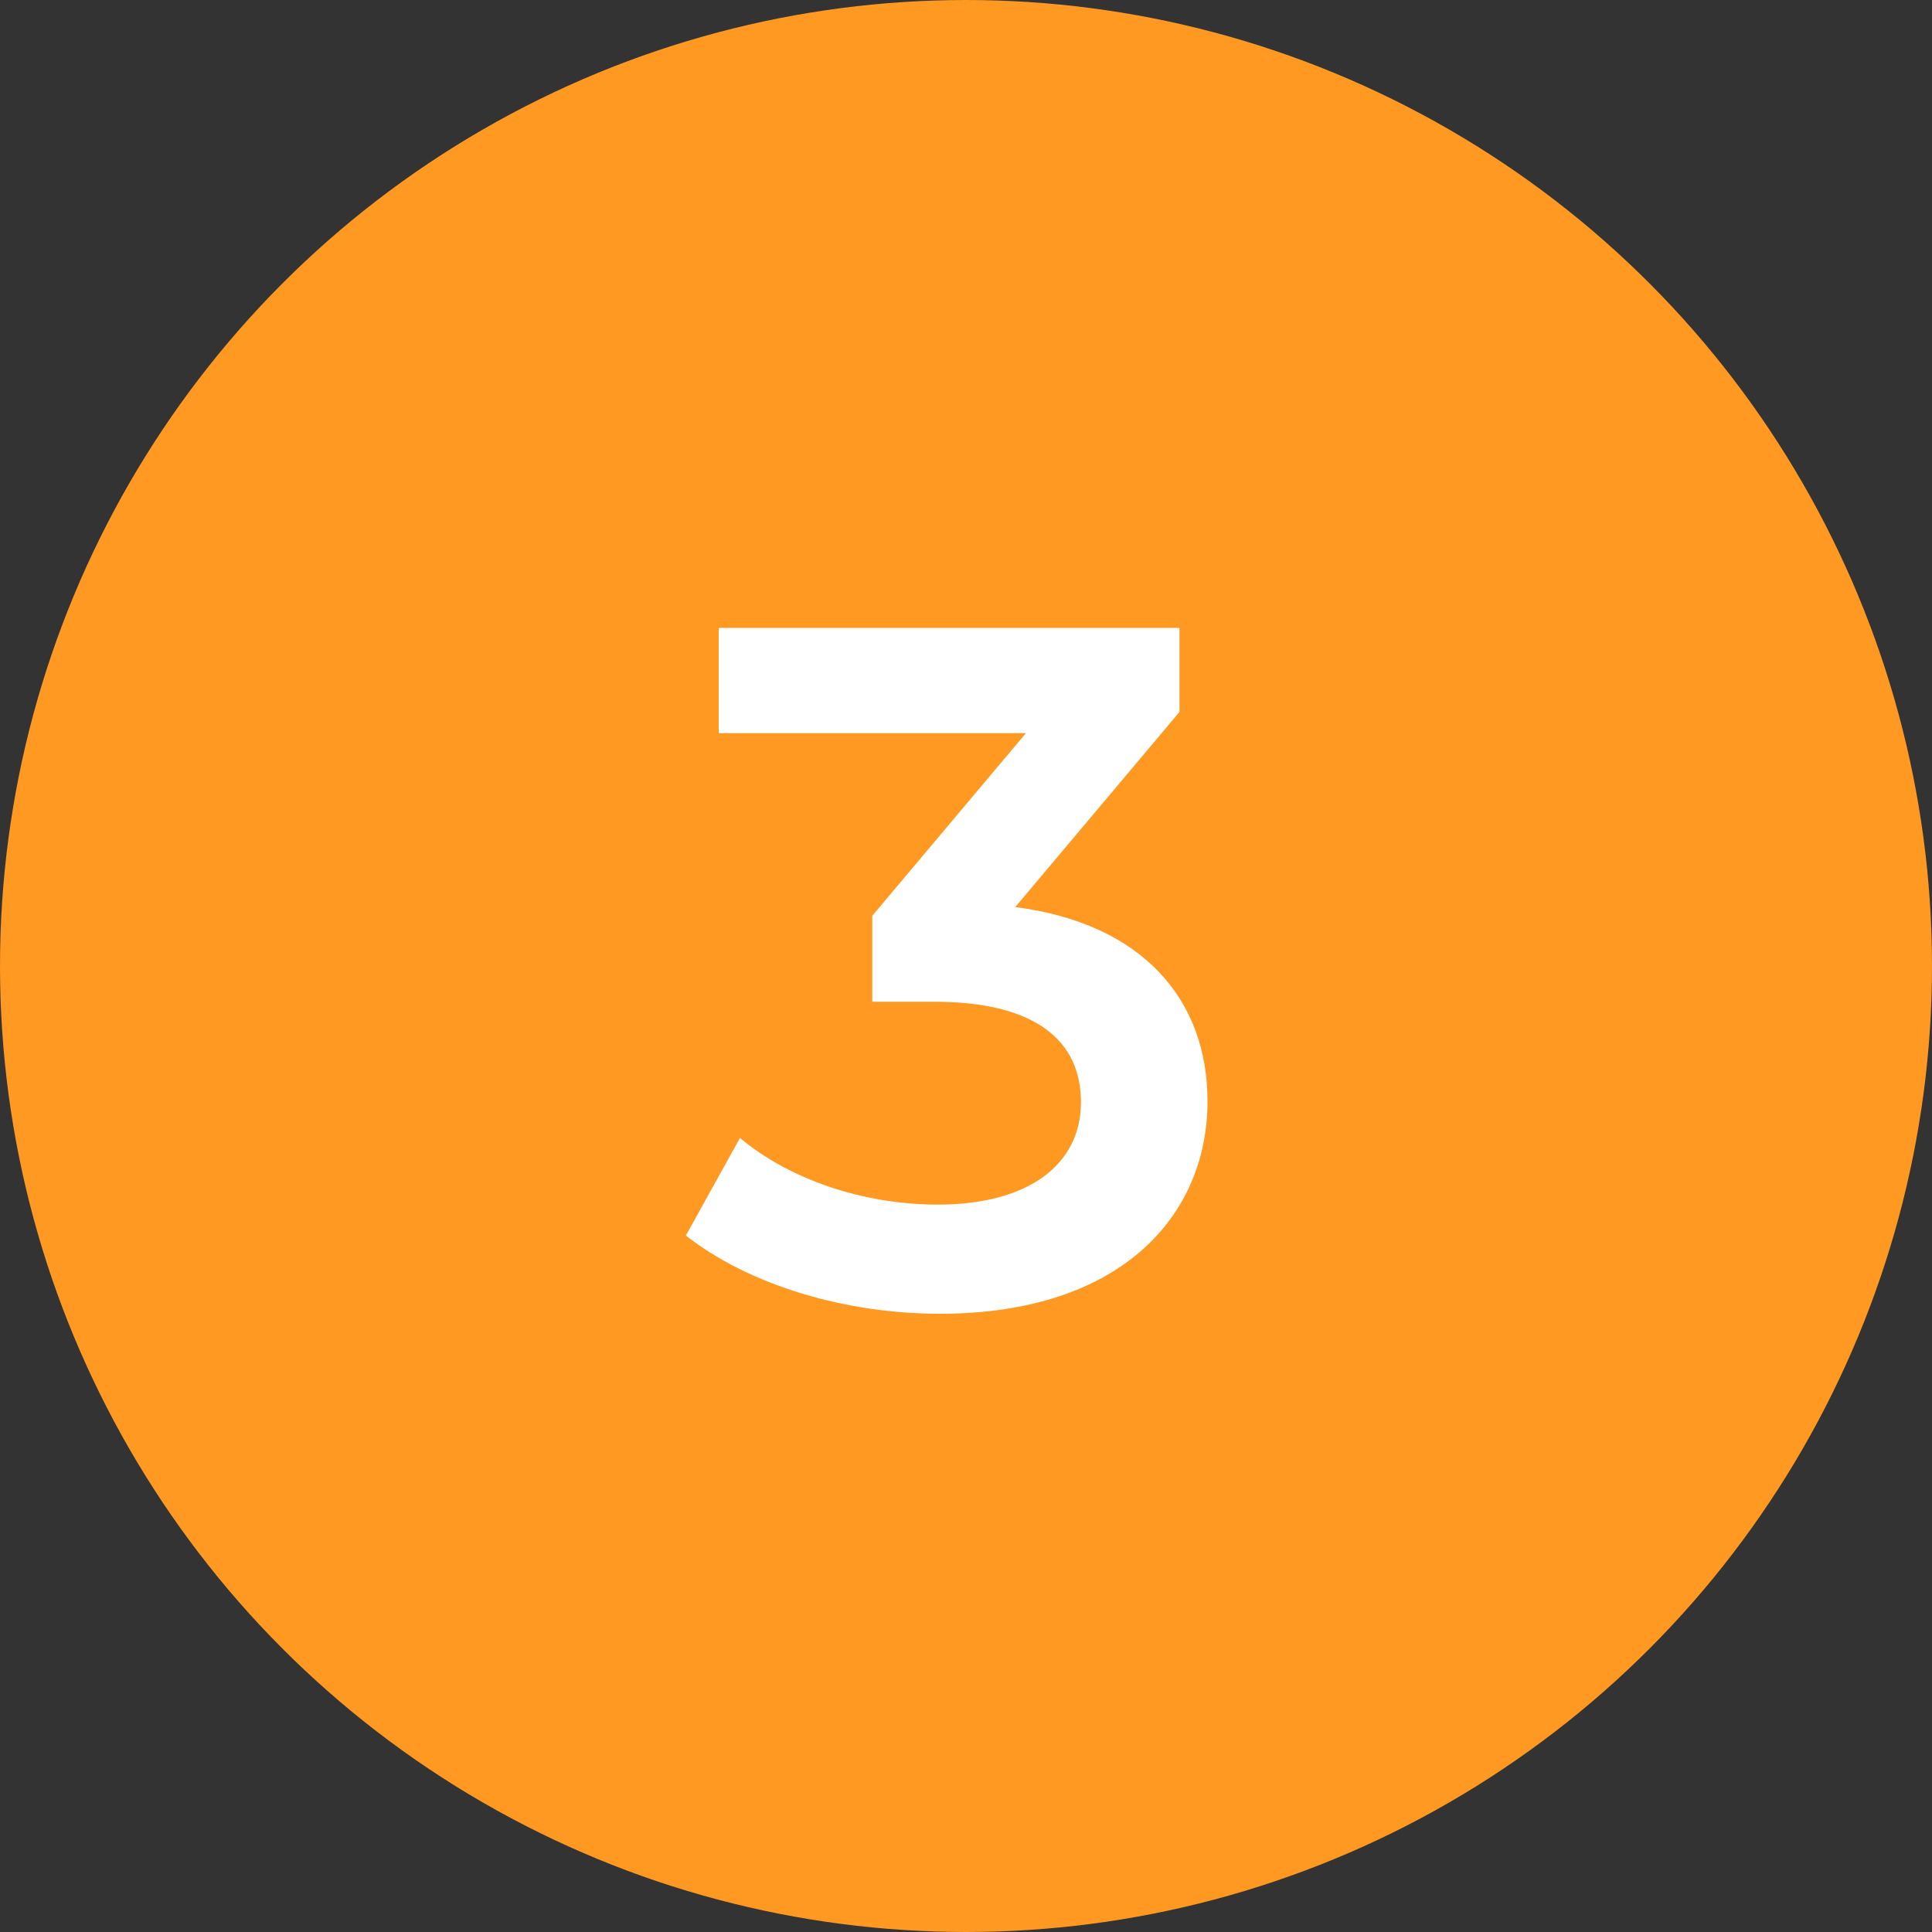 <svg width="40" height="40" viewBox="0 0 40 40" fill="none" xmlns="http://www.w3.org/2000/svg">
<rect x="0" y="0" width="40" height="40" fill="#333333" stroke="none"/>
<circle cx="20" cy="20" r="19.5" fill="#ff9922" stroke="#ff9922"/>
<path d="M21.02 18.78C23.66 19.12 25 20.7 25 22.8C25 25.16 23.22 27.2 19.46 27.2C17.48 27.2 15.5 26.6 14.2 25.58L15.32 23.56C16.32 24.4 17.84 24.94 19.42 24.94C21.28 24.94 22.38 24.12 22.38 22.82C22.38 21.56 21.46 20.74 19.34 20.74H18.06V18.96L21.24 15.18H14.88V13H24.42V14.74L21.02 18.78Z" fill="white"/>
</svg>
